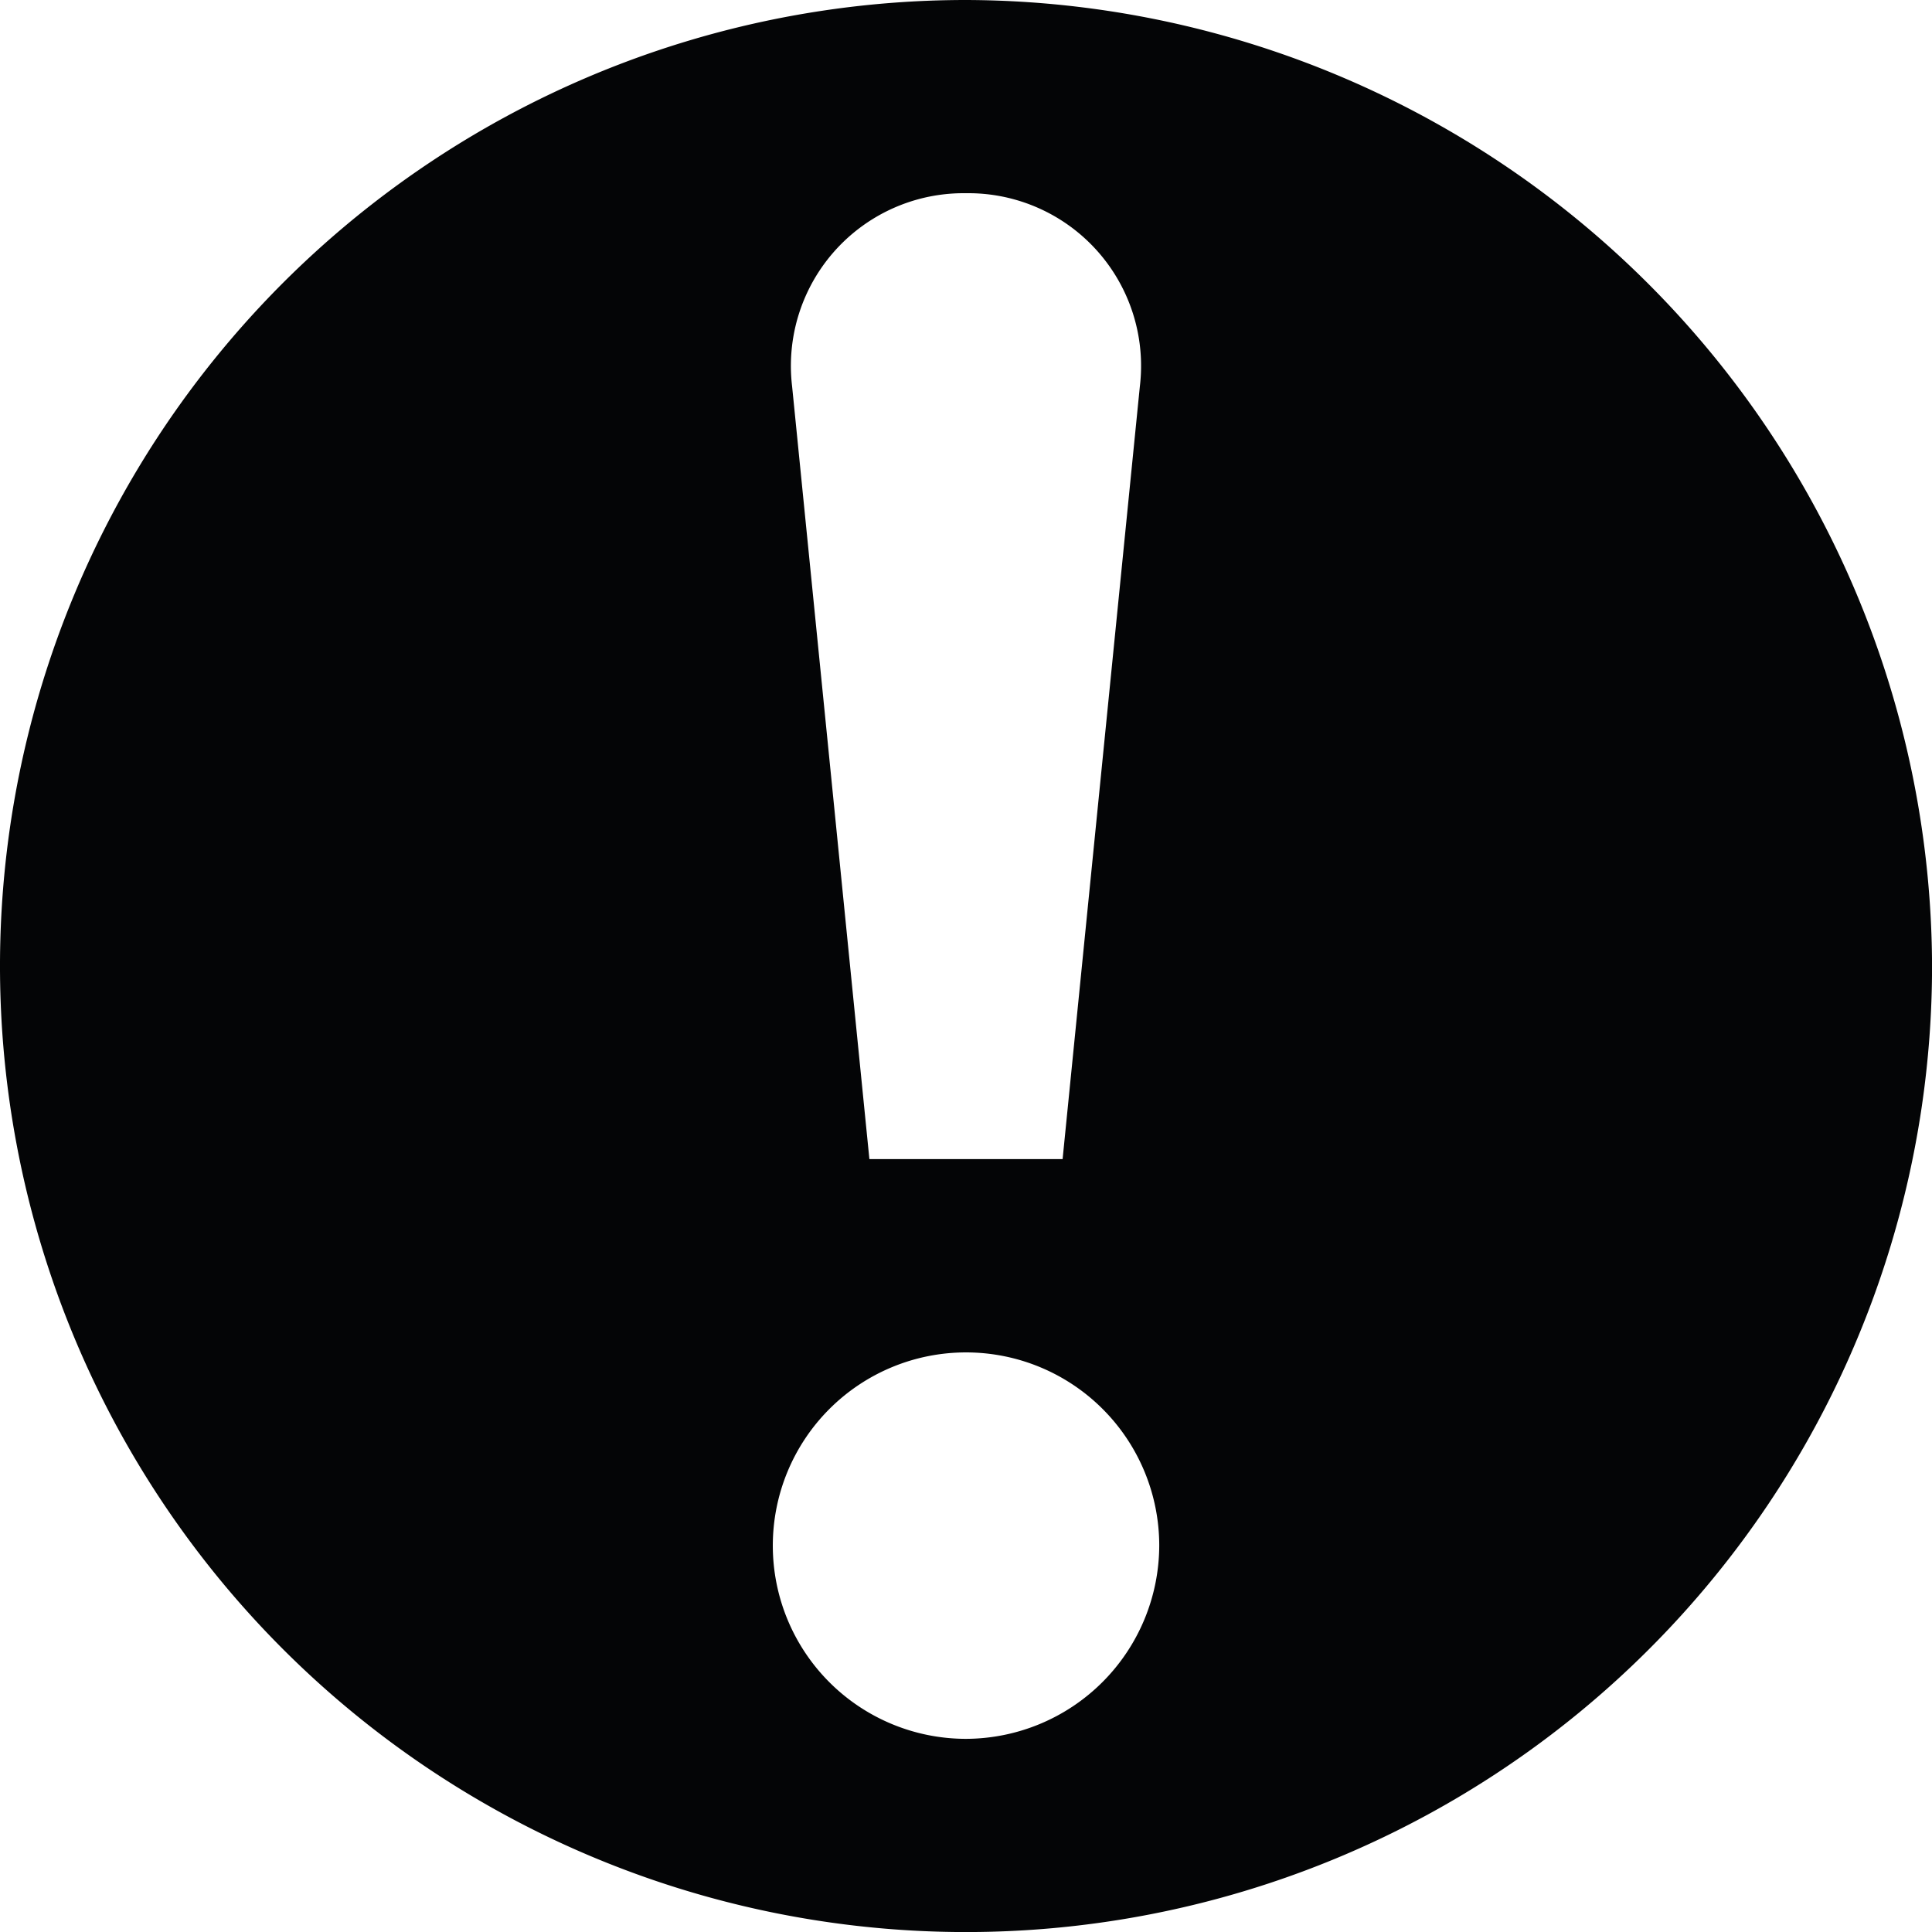 <svg xmlns="http://www.w3.org/2000/svg" viewBox="0 0 35.567 35.567"><g><path d="M17.784 0a17.784 17.784 0 1 0 17.784 17.784A17.836 17.836 0 0 0 17.784 0Zm0 3.557a3.179 3.179 0 0 1 3.2 3.557l-1.422 14.224h-3.557L14.582 7.111a3.179 3.179 0 0 1 3.202-3.554Zm0 28.454a3.557 3.557 0 1 1 3.557-3.557 3.568 3.568 0 0 1-3.557 3.557Z" fill="#040506"/></g></svg>